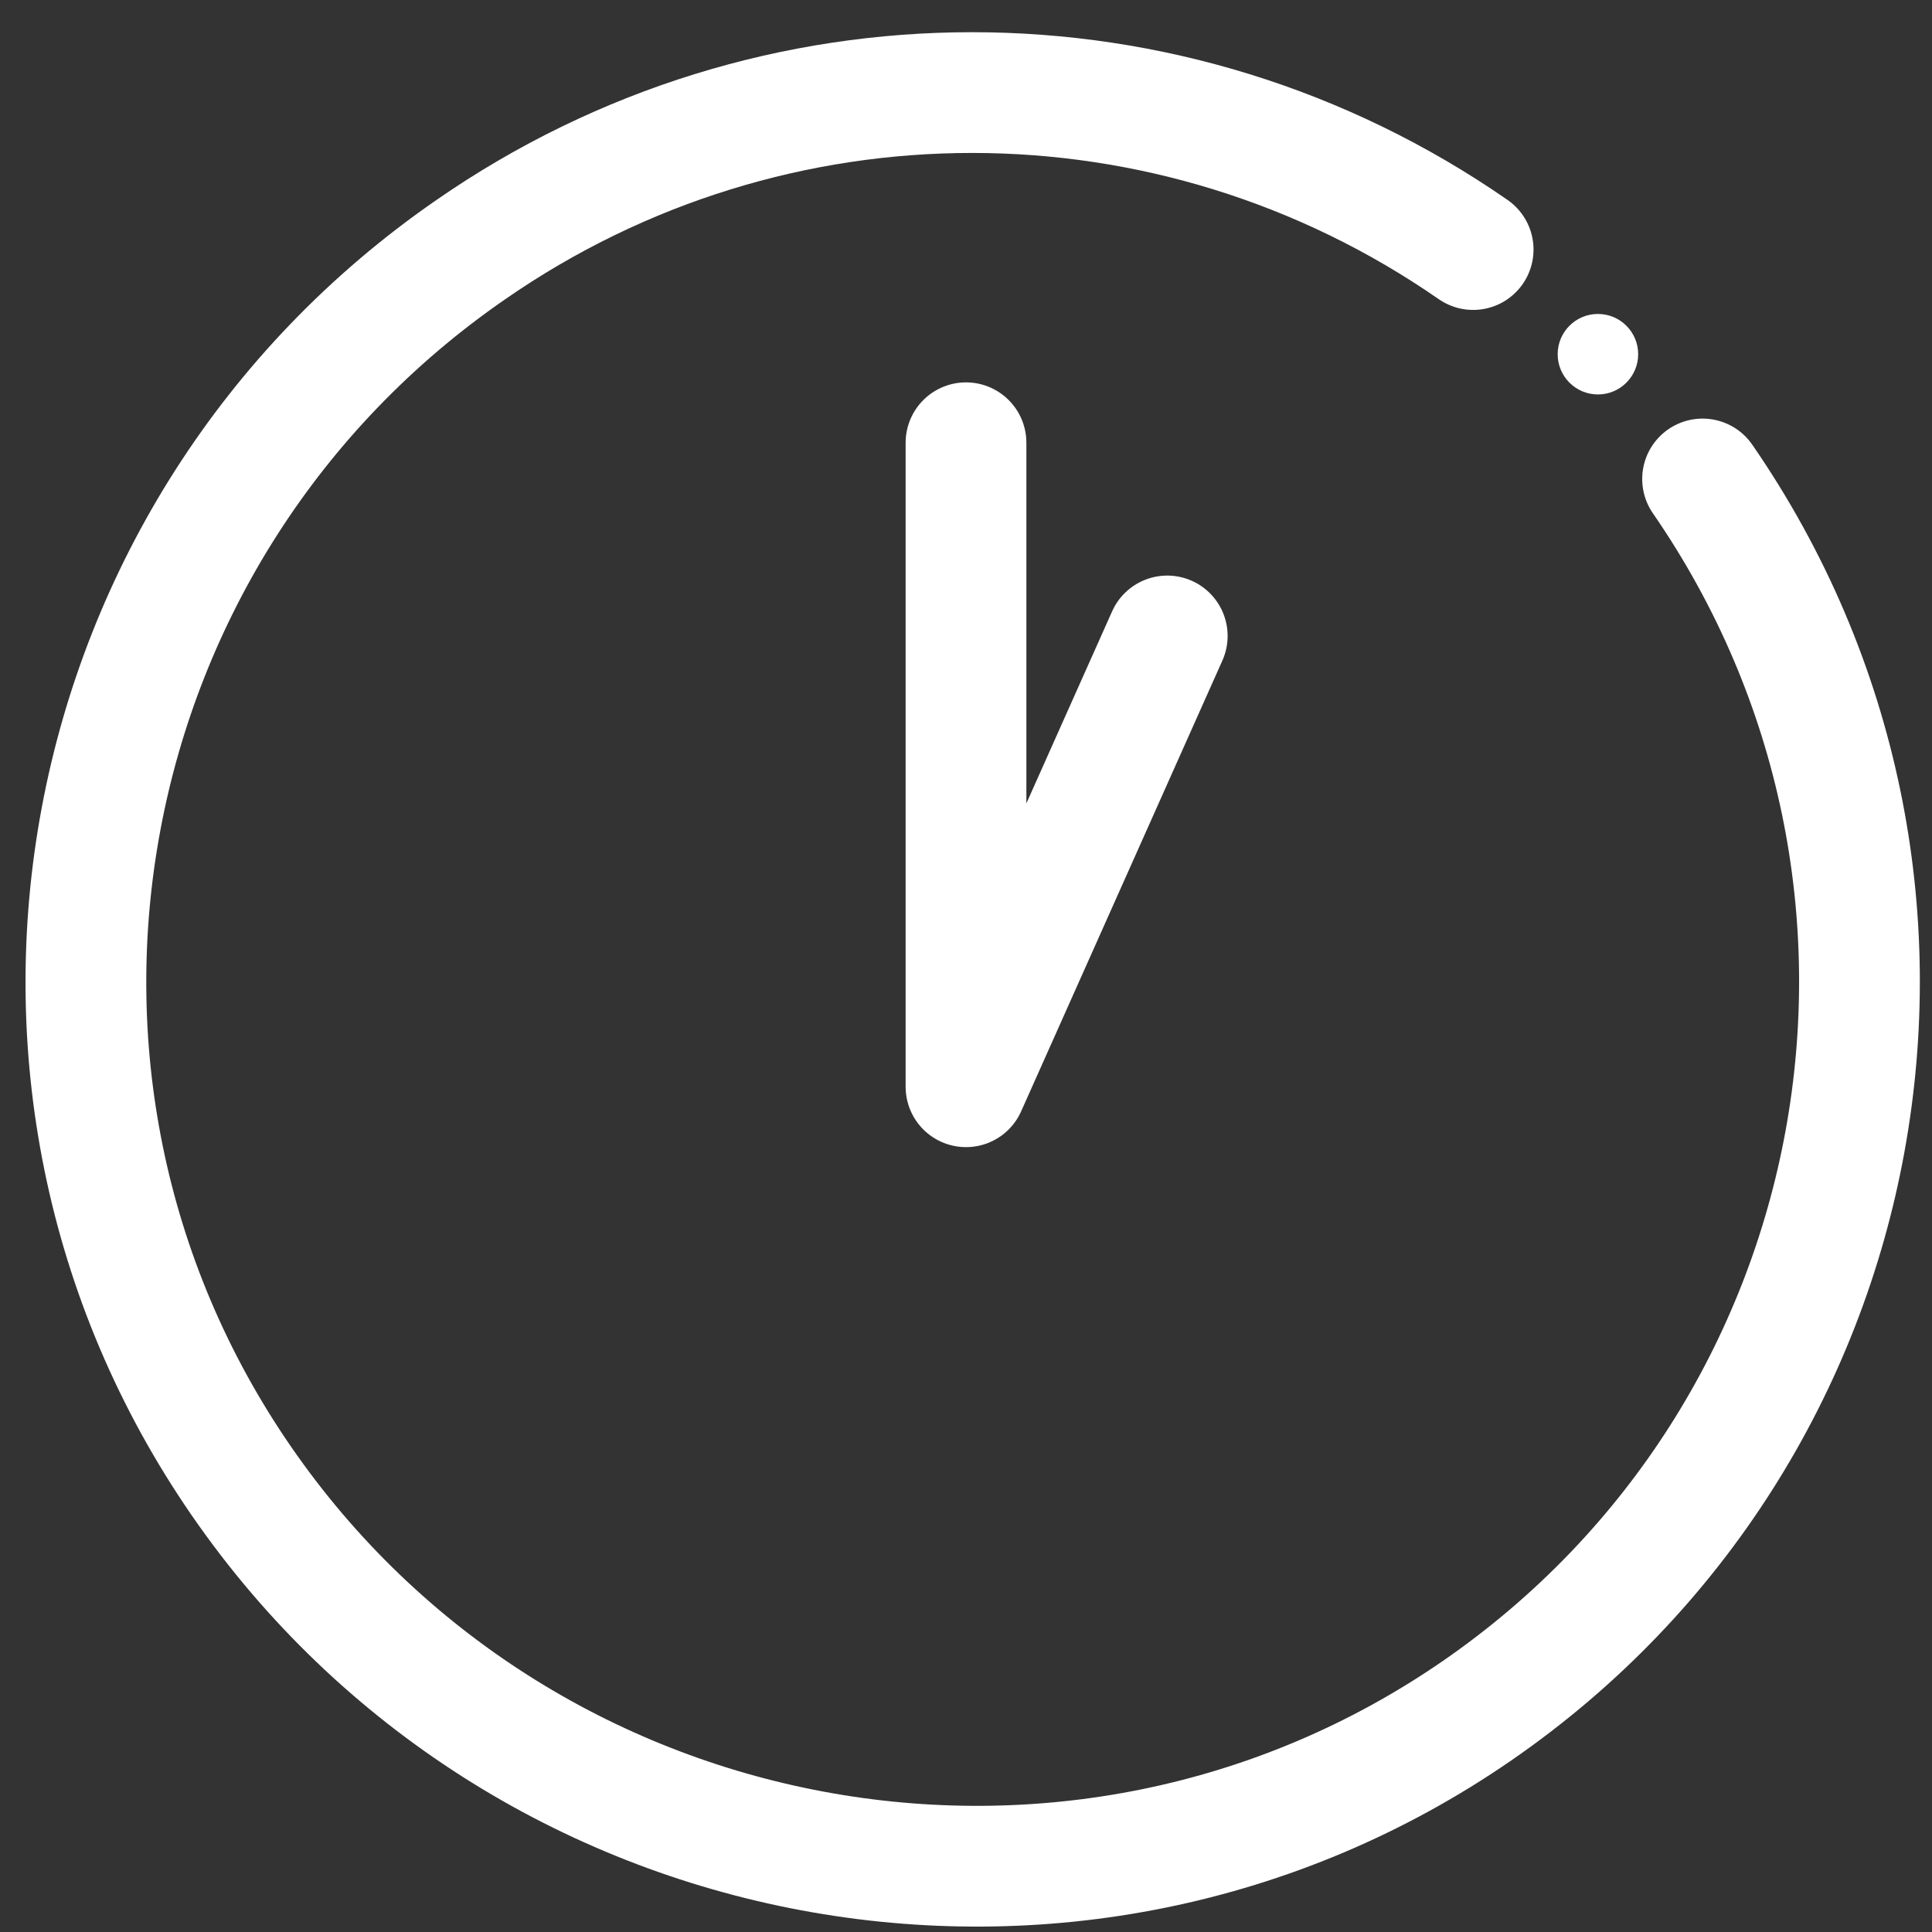<?xml version="1.0" encoding="utf-8"?>
<!-- Generator: Adobe Illustrator 28.1.0, SVG Export Plug-In . SVG Version: 6.00 Build 0)  -->
<svg version="1.1" id="レイヤー_1" xmlns="http://www.w3.org/2000/svg" xmlns:xlink="http://www.w3.org/1999/xlink" x="0px"
	 y="0px" viewBox="0 0 48 48" style="enable-background:new 0 0 48 48;" xml:space="preserve">
<rect x="0" y="0" width="48" height="48" fill="#333333" stroke="none"/>
<style type="text/css">
	.st0{fill:none;stroke:#FFFFFF;stroke-width:3;stroke-linecap:round;stroke-linejoin:round;}
	.st1{fill:#FFFFFF;}
</style>
<path class="st0" d="M42.3,11.9c6.9,10,4.4,23.7-5.6,30.6S12.9,46.8,6,36.8S1.7,13.1,11.7,6.2c7.5-5.2,17.4-5.2,24.9,0"/>
<polyline class="st0" points="29,15.8 24,27 24,11 "/>
<circle class="st1" cx="39.7" cy="8.8" r="1"/>
</svg>
